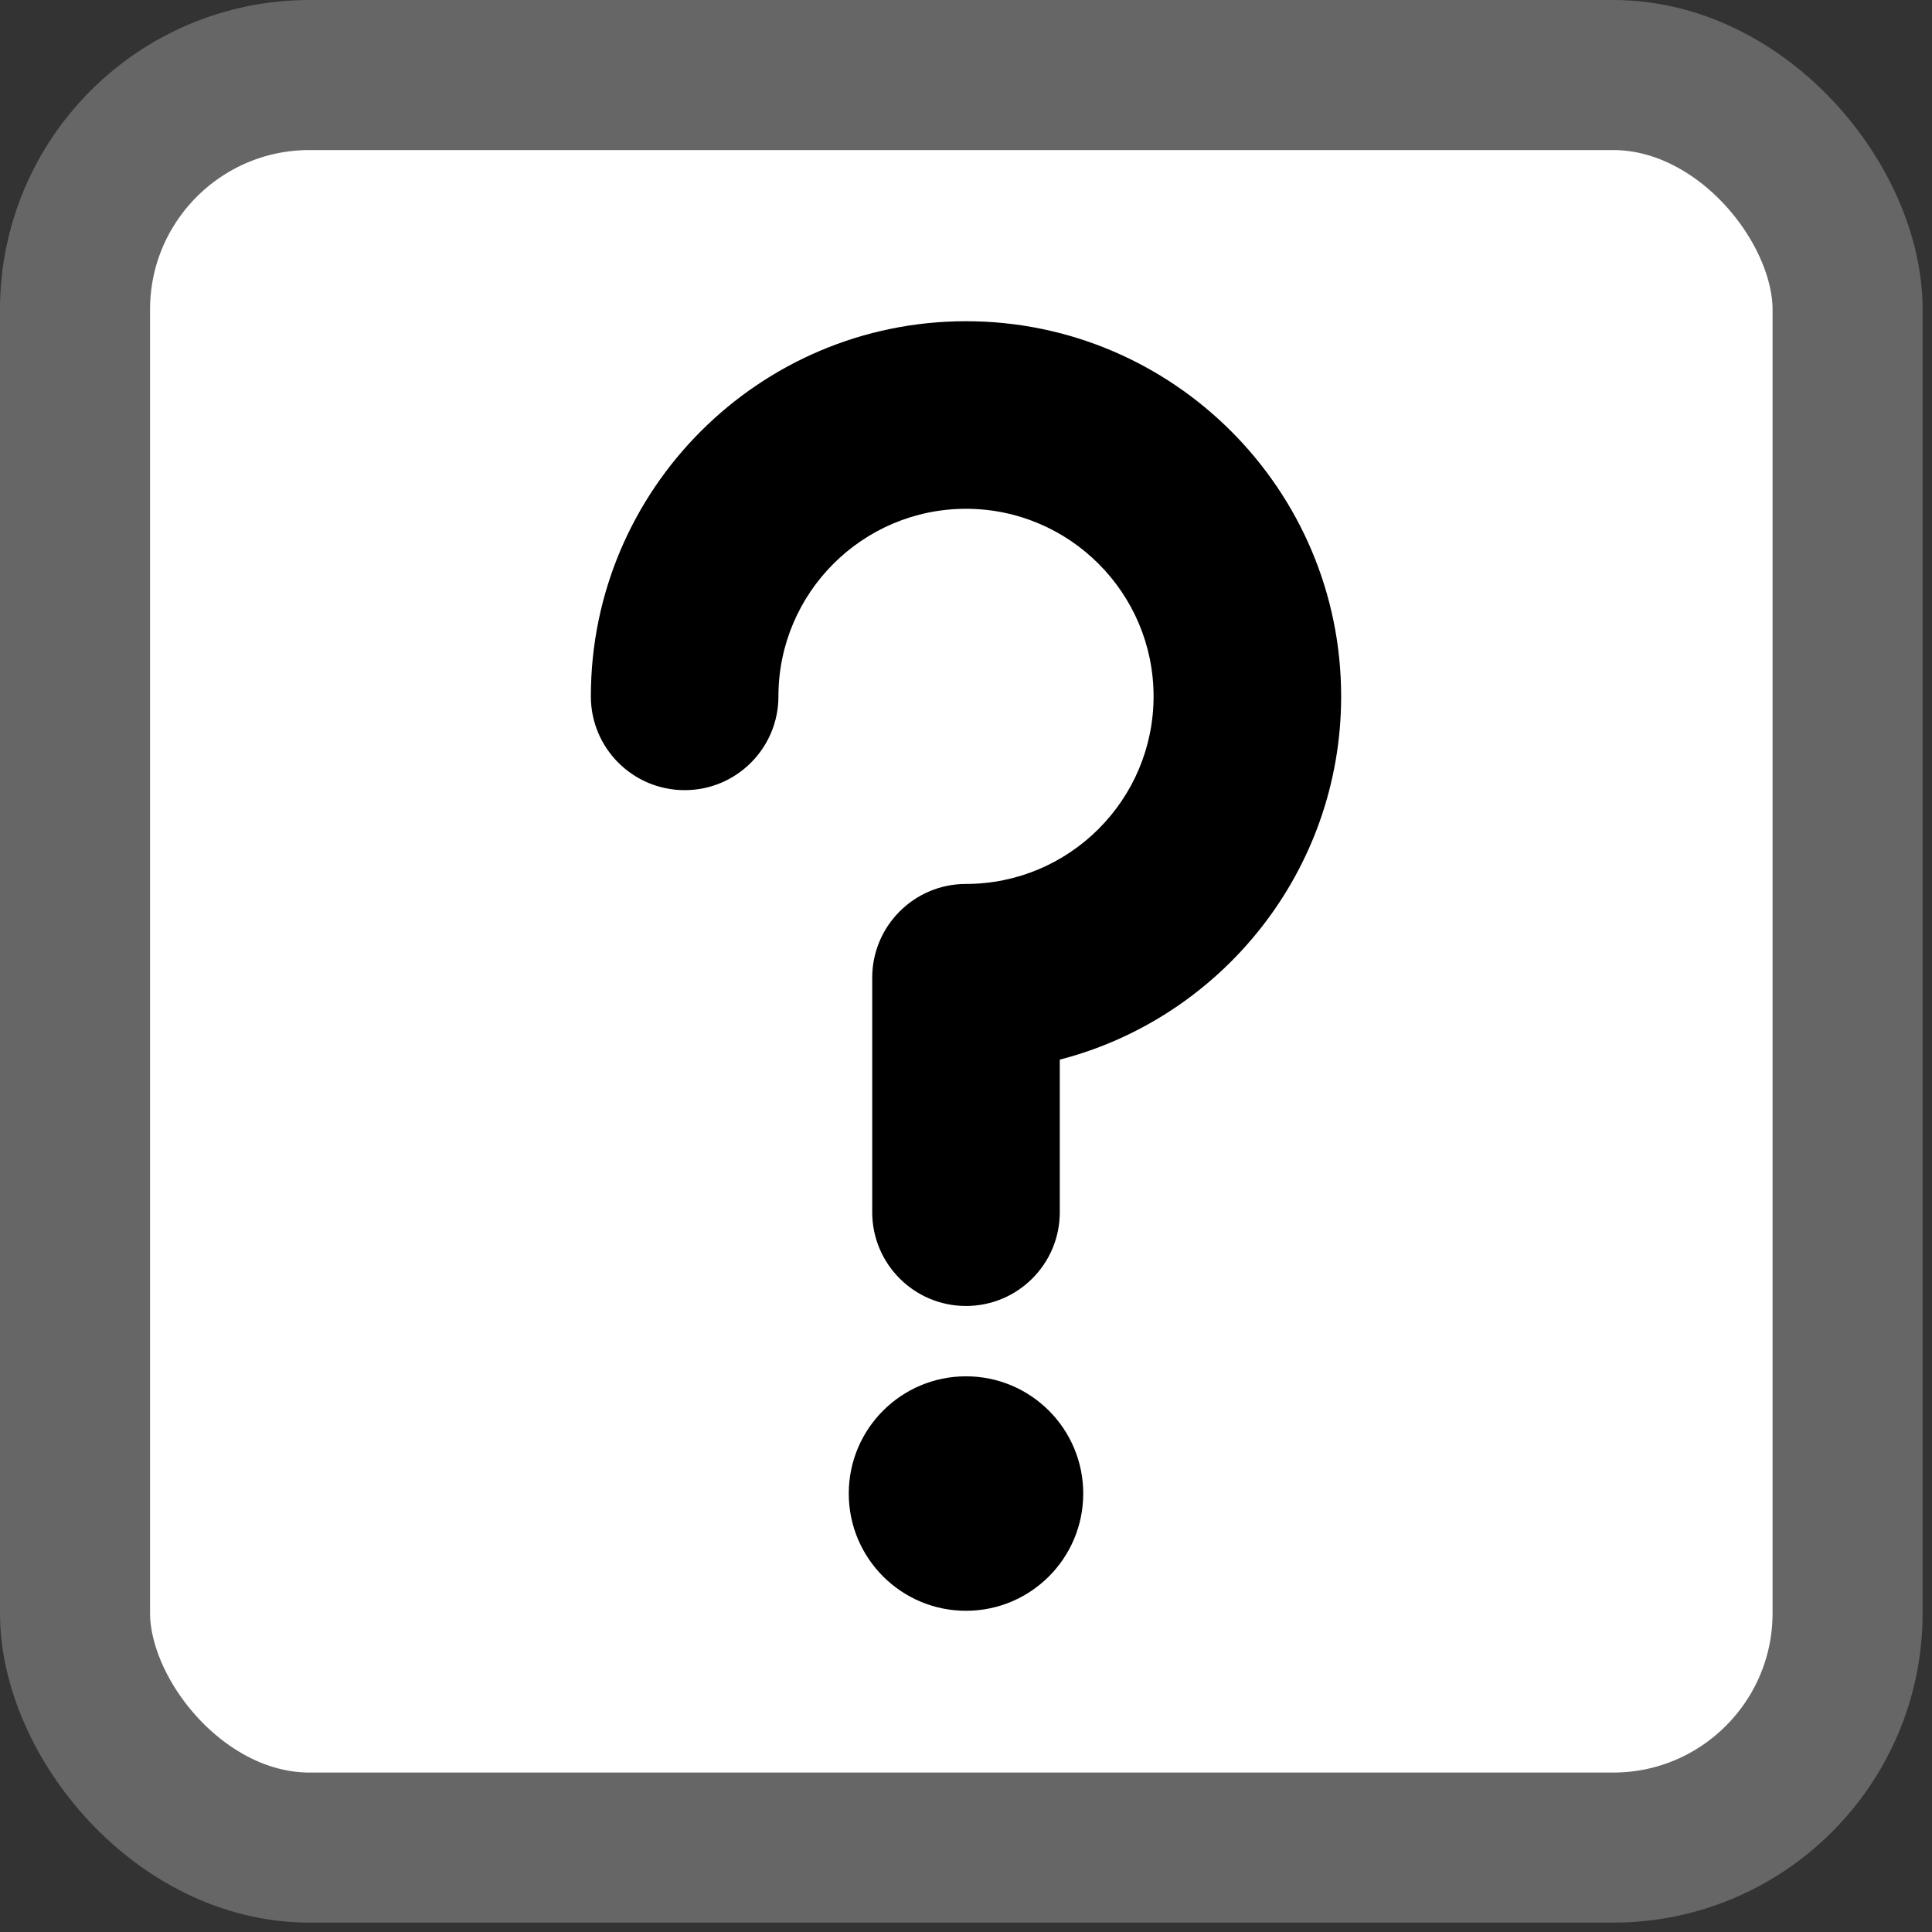 <svg height="64" viewBox="50 60 412 412" width="64" xmlns="http://www.w3.org/2000/svg"><rect x="50" y="60" width="412" height="412" fill="#333333" stroke="none"/><rect fill="#fff" height="378" rx="50" stroke="#666" stroke-width="32" width="378" x="66" y="76"/><circle cx="256" cy="378.5" r="25"/><path d="m256 128.5c-44.112 0-80 35.888-80 80 0 11.046 8.954 20 20 20s20-8.954 20-20c0-22.056 17.944-40 40-40s40 17.944 40 40-17.944 40-40 40c-11.046 0-20 8.954-20 20v50c0 11.046 8.954 20 20 20s20-8.954 20-20v-32.531c34.466-8.903 60-40.26 60-77.469 0-44.112-35.888-80-80-80z"/></svg>
